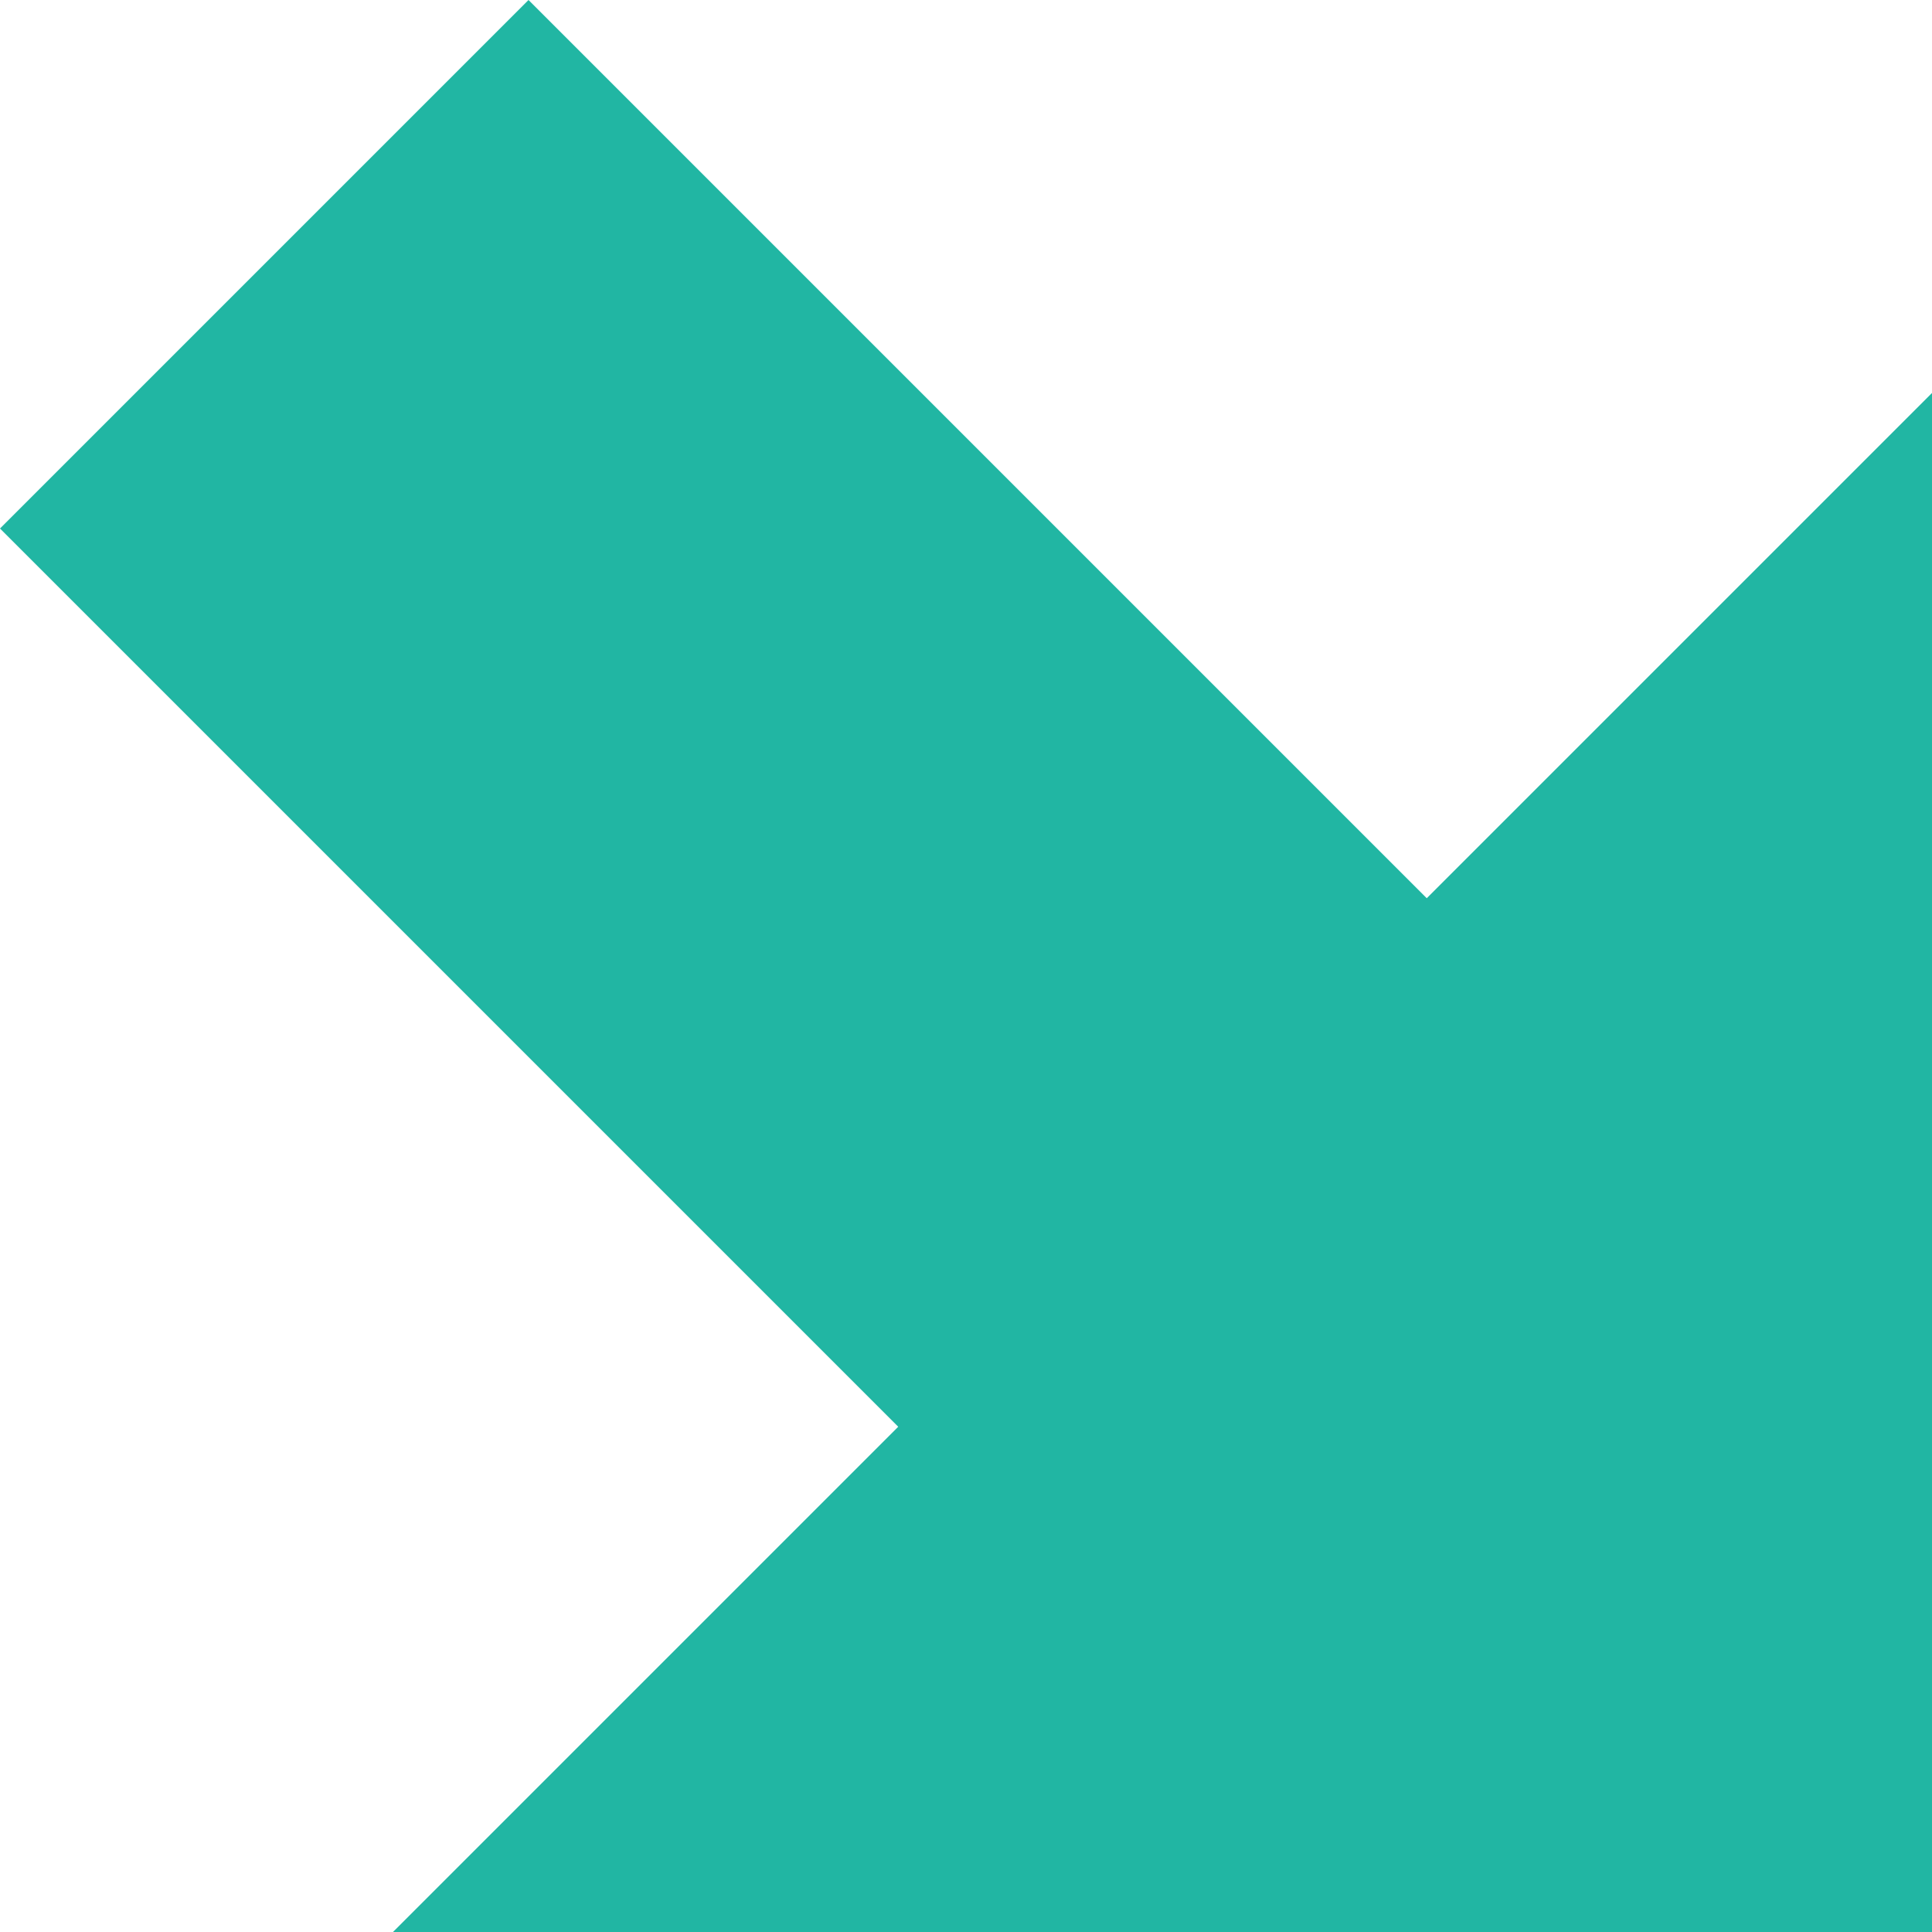 <svg xmlns="http://www.w3.org/2000/svg" width="25" height="25" viewBox="0 0 25 25" fill="none"><path d="M25 25H5.085L11.623 18.462L0 6.839L6.839 0L18.462 11.623L25 5.085V25ZM8.593 23.547H23.547V8.593L18.462 13.678L6.839 2.055L2.055 6.839L13.678 18.462L8.593 23.547Z" fill="#21B6A3"></path><path d="M6.548 1.19L1.19 6.548L13.095 18.452L7.143 24.405H24.405V7.143L18.452 12.5L6.548 1.19Z" fill="#21B6A3"></path></svg>